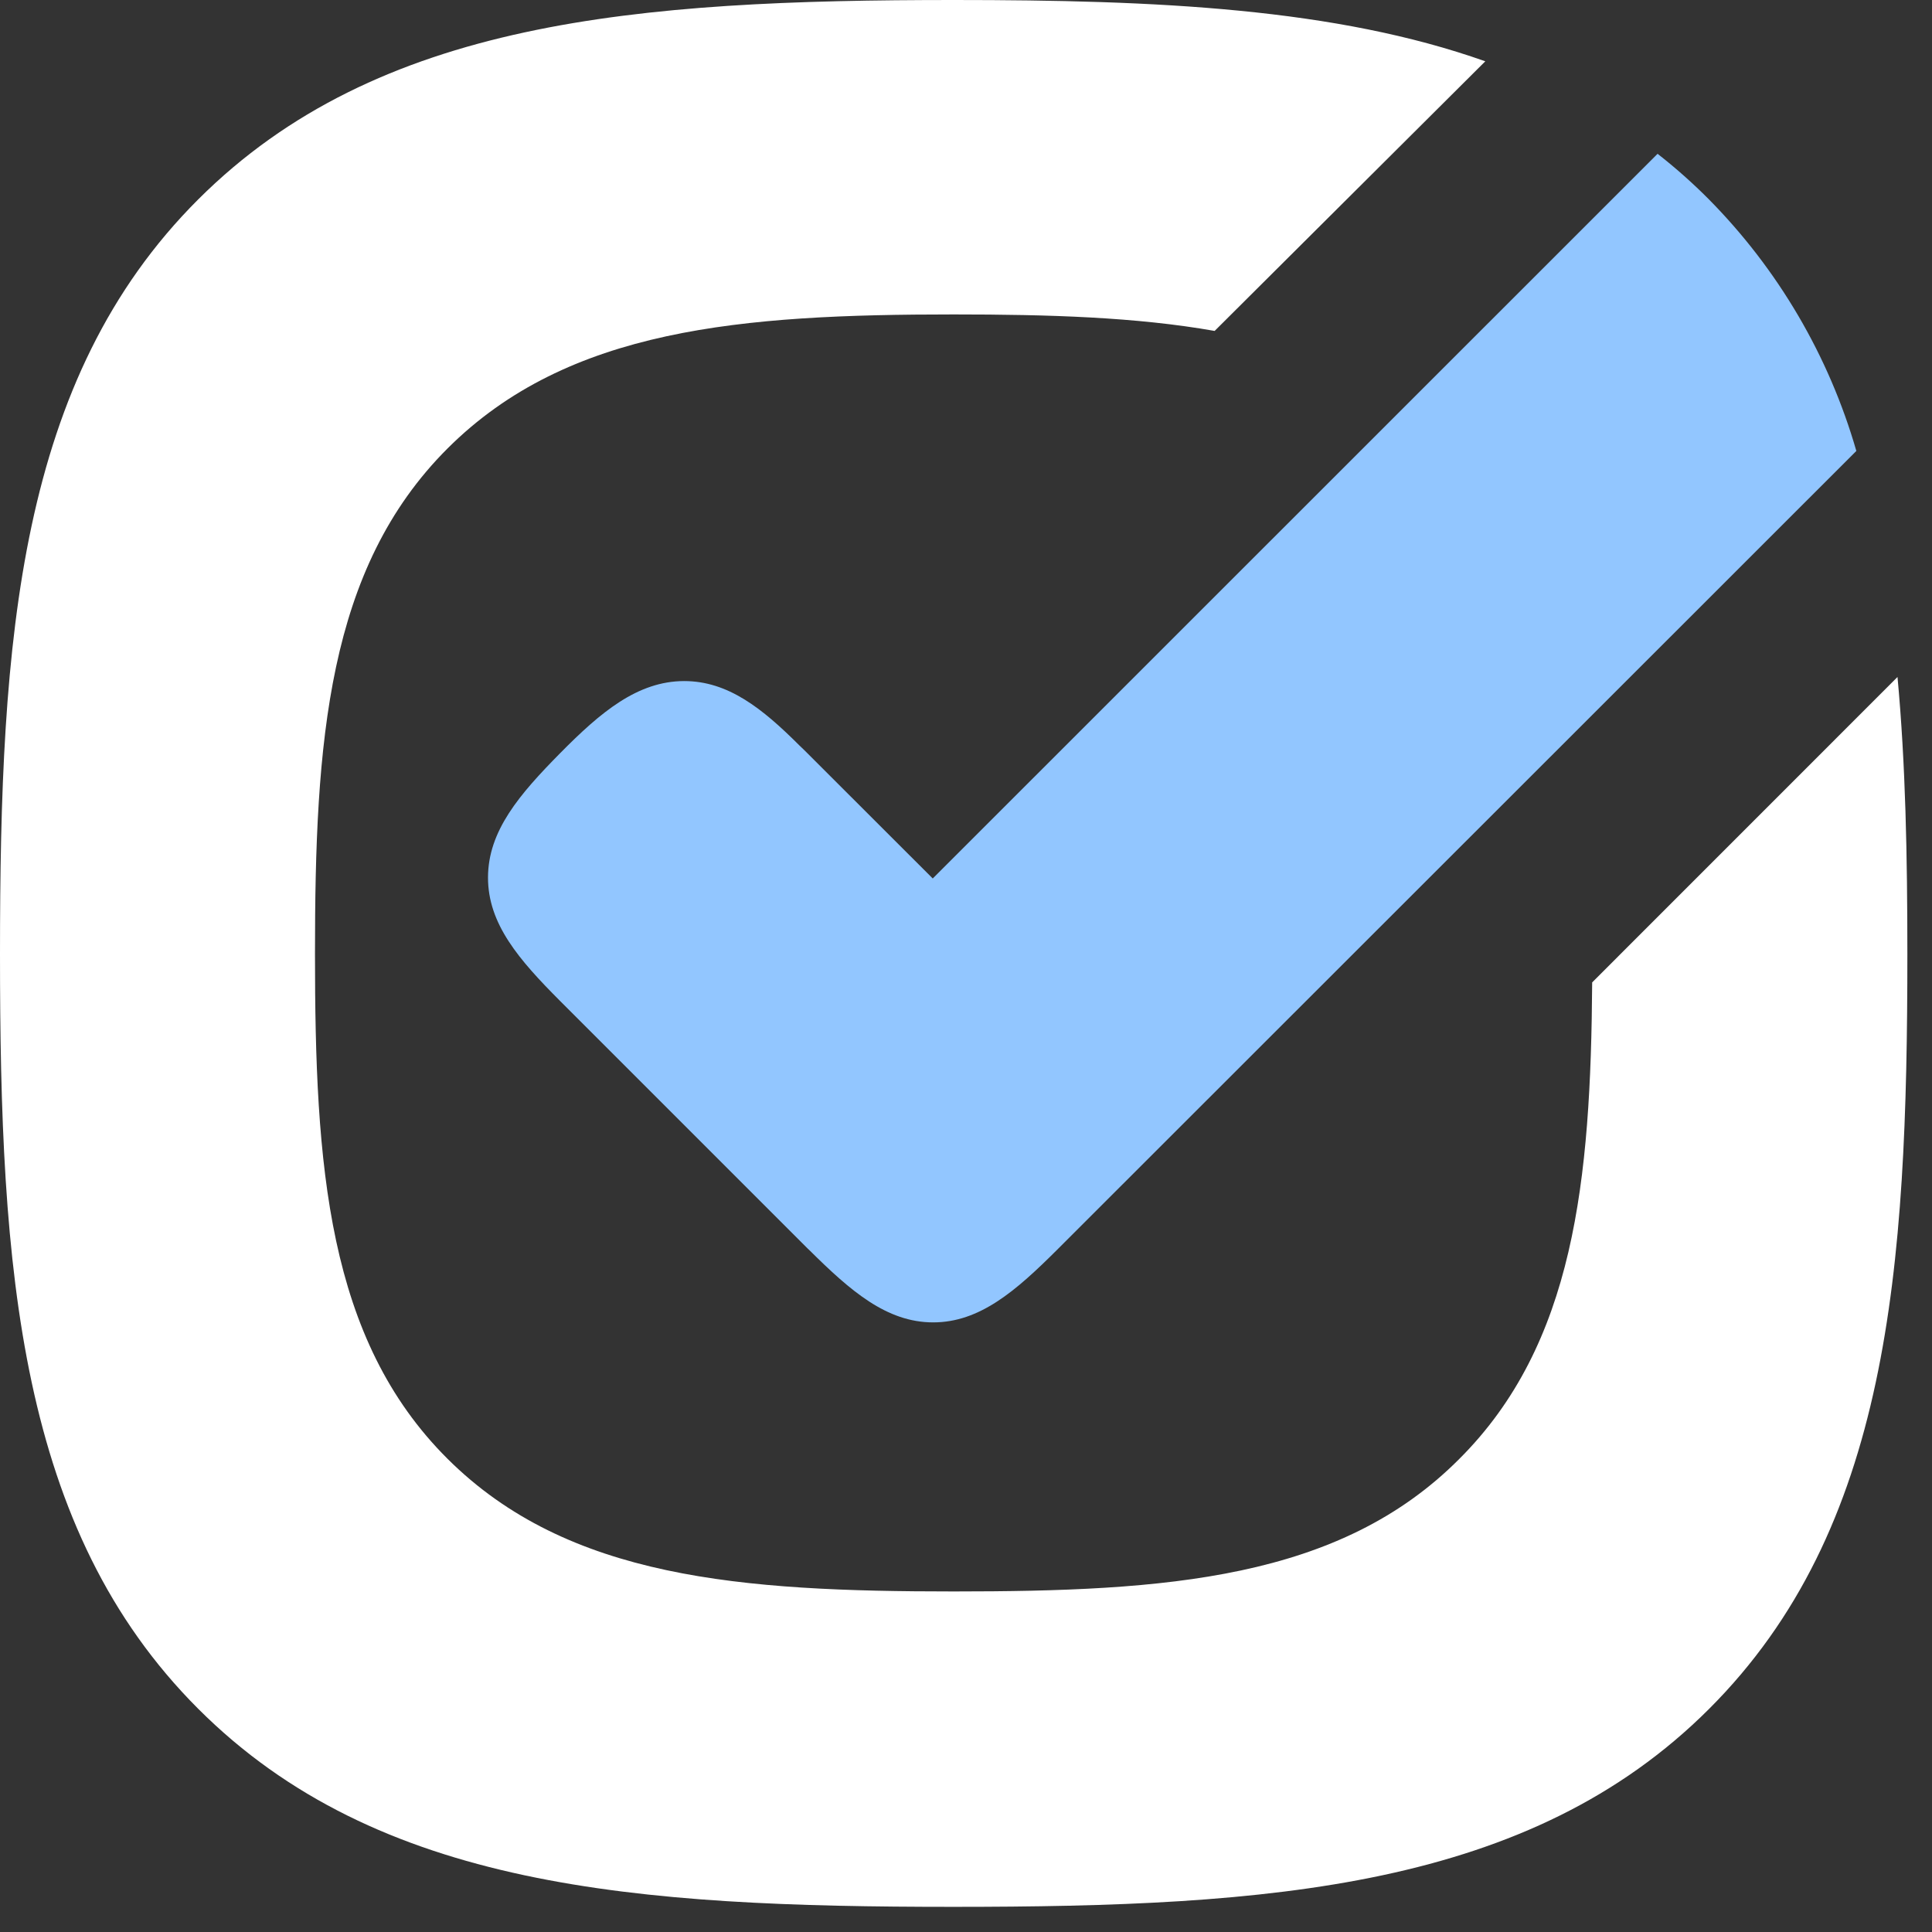 <svg width="56" height="56" viewBox="0 0 56 56" fill="none" xmlns="http://www.w3.org/2000/svg">
<rect x="0" y="0" width="56" height="56" fill="#333333" stroke="none"/>
<path d="M55.286 27.654C55.286 36.82 54.754 44.321 49.541 49.531C44.328 54.741 36.817 55.271 27.629 55.271C18.442 55.271 10.956 54.741 5.746 49.531C0.536 44.321 0 36.808 0 27.654C0 18.5 0.53 10.989 5.743 5.782C10.956 0.575 18.466 0 27.654 0C33.527 0 38.71 0.237 43.052 1.777L35.207 9.592C32.937 9.191 30.402 9.114 27.642 9.114C21.497 9.114 16.467 9.51 12.973 12.998C9.48 16.485 9.13 21.506 9.13 27.648C9.13 33.789 9.483 38.81 12.973 42.285C16.464 45.761 21.494 46.129 27.642 46.129C33.789 46.129 38.819 45.788 42.301 42.285C45.633 38.959 46.111 34.233 46.15 28.475L55 19.623C55.234 22.133 55.286 24.811 55.286 27.654Z" fill="white"/>
<path d="M53.807 13.071L45.834 21.041L30.858 36.008L30.636 36.23C29.446 37.416 28.399 38.33 27.048 38.33C25.697 38.33 24.65 37.416 23.46 36.236L23.414 36.193L16.235 29.014C15.046 27.821 14.142 26.784 14.145 25.432C14.148 24.081 15.058 23.025 16.235 21.832C17.413 20.639 18.478 19.745 19.829 19.741C21.102 19.741 22.094 20.53 23.177 21.613C23.253 21.683 23.326 21.756 23.402 21.832L23.624 22.054L27.036 25.463L40.779 11.723L48.046 4.458C48.565 4.864 49.058 5.301 49.522 5.767C51.539 7.805 53.012 10.316 53.807 13.071Z" fill="#92C6FF"/>
</svg>
